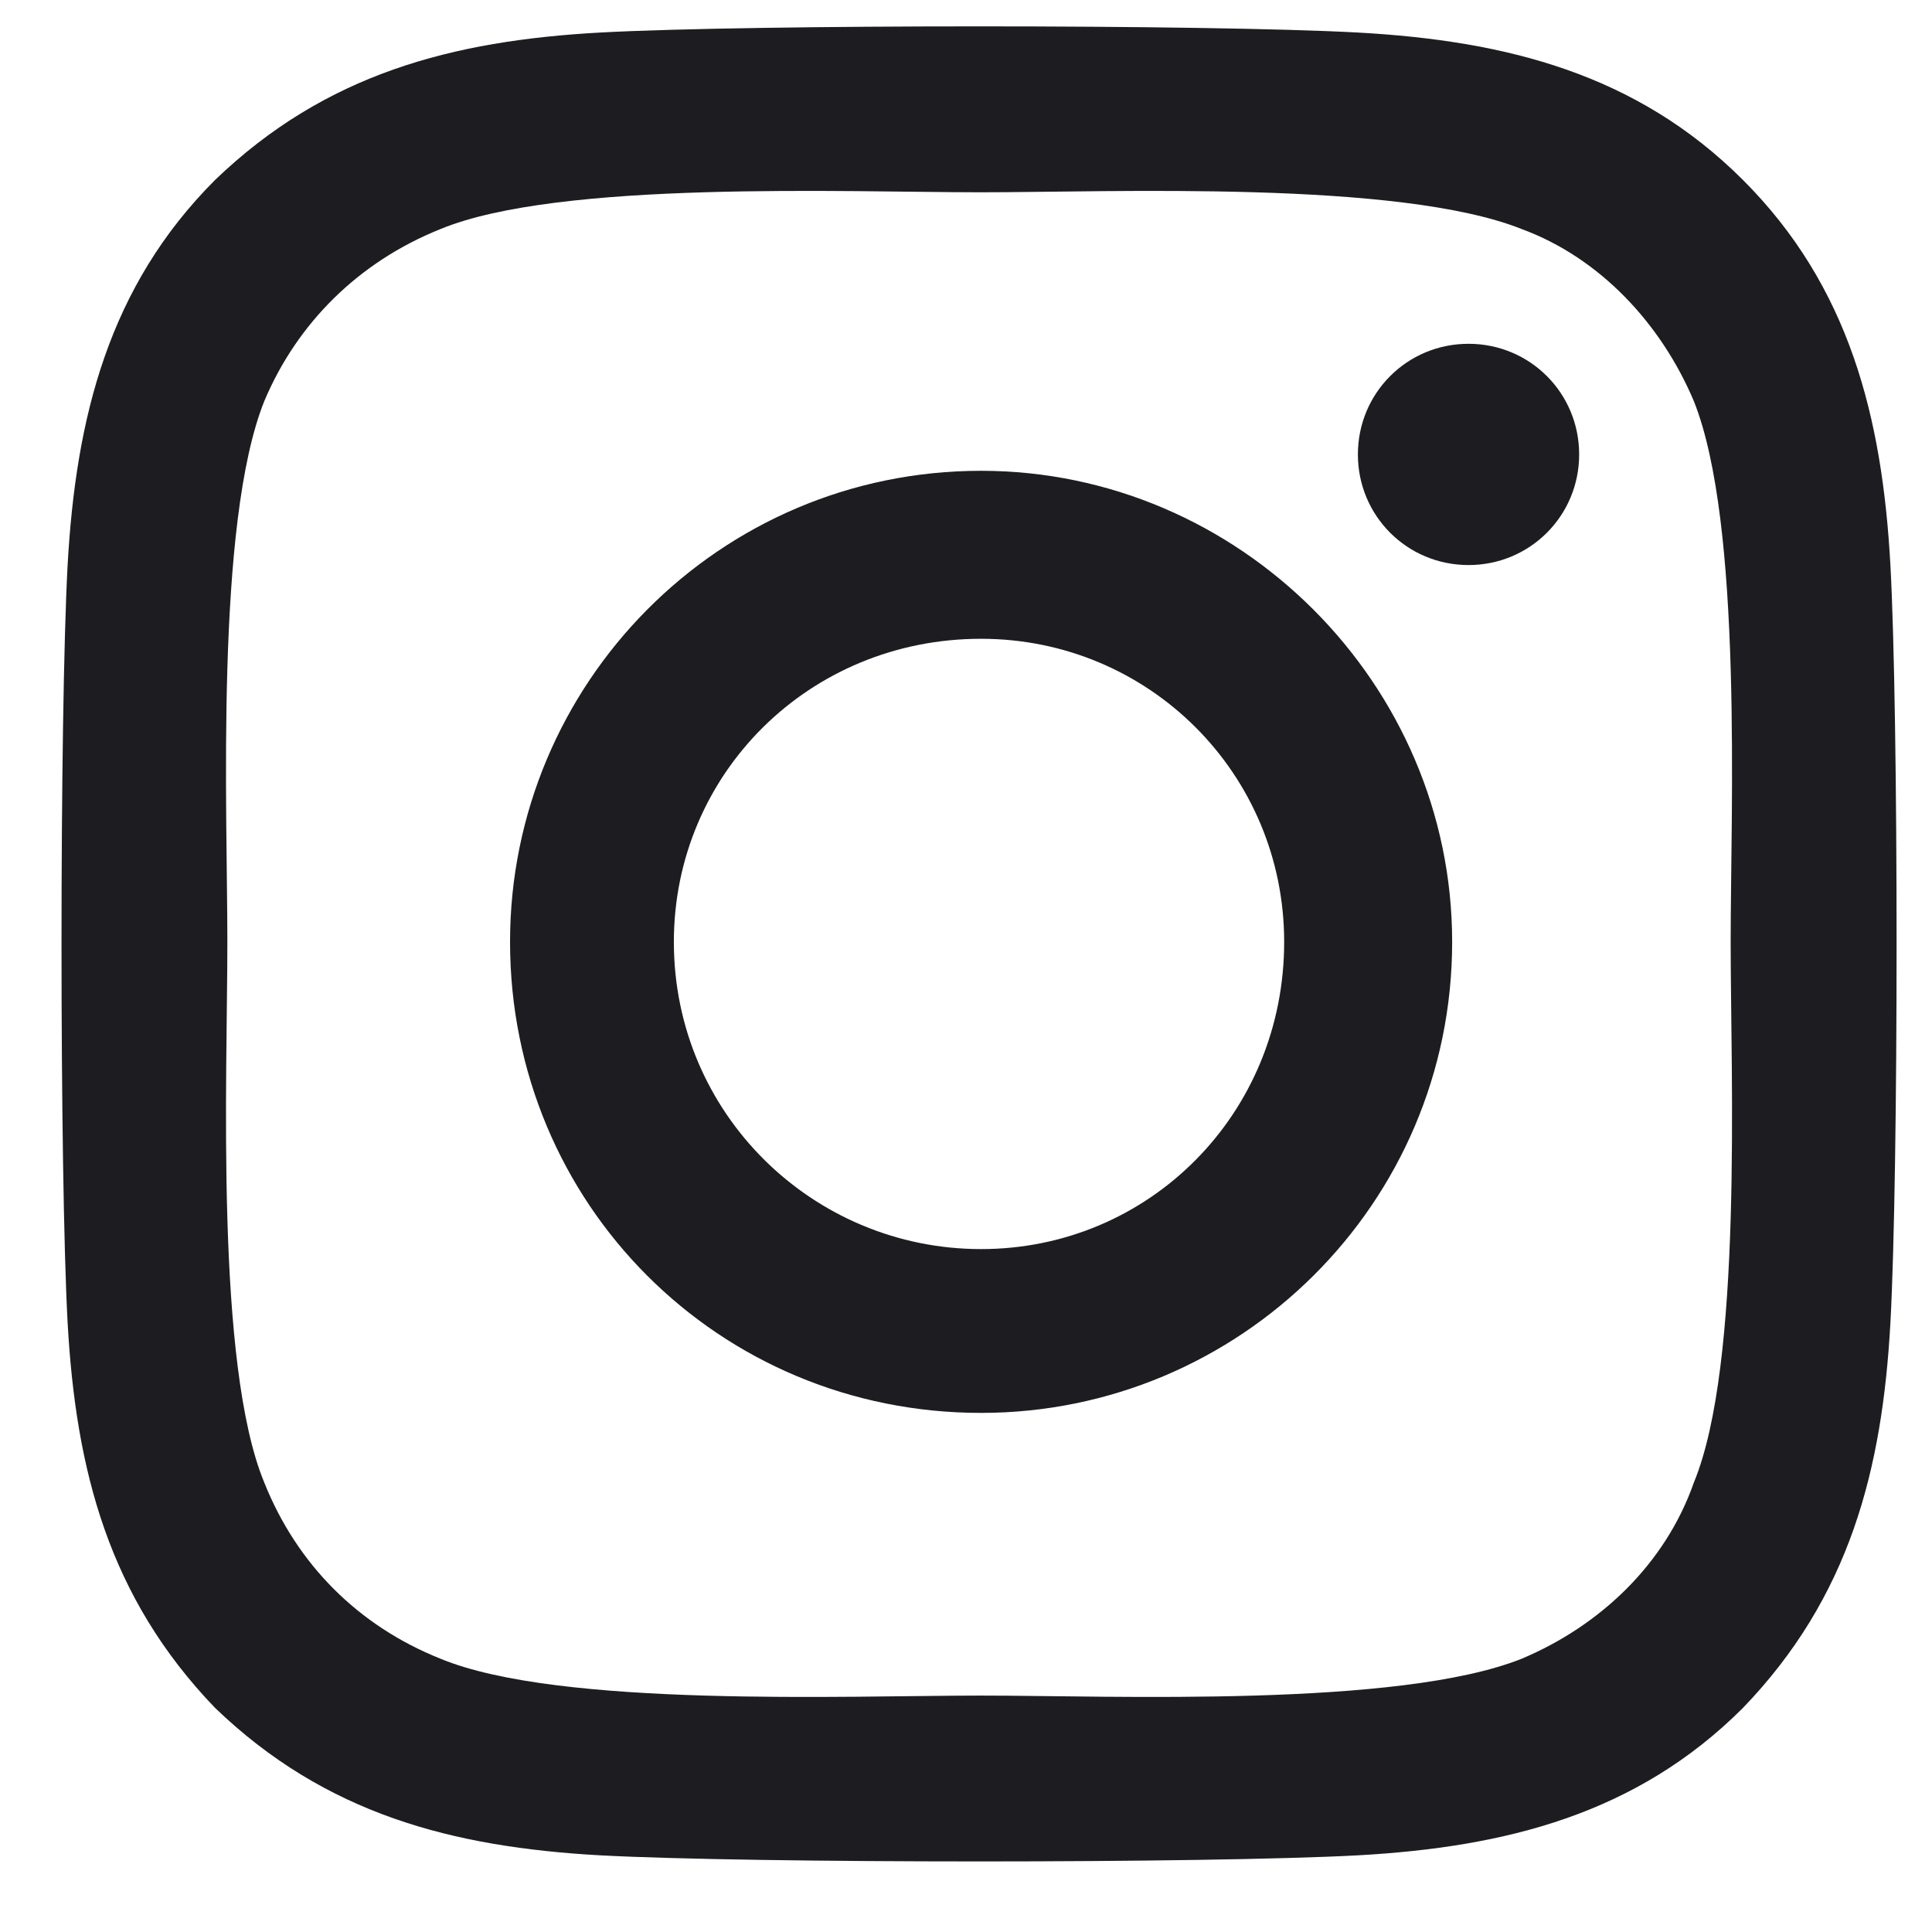 <svg width="19" height="19" viewBox="0 0 19 19" fill="none" xmlns="http://www.w3.org/2000/svg">
<path d="M9.648 4.63C12.186 4.63 14.281 6.725 14.281 9.263C14.281 11.841 12.186 13.895 9.648 13.895C7.07 13.895 5.016 11.841 5.016 9.263C5.016 6.725 7.07 4.63 9.648 4.63ZM9.648 12.284C11.3 12.284 12.629 10.955 12.629 9.263C12.629 7.611 11.3 6.282 9.648 6.282C7.957 6.282 6.627 7.611 6.627 9.263C6.627 10.955 7.997 12.284 9.648 12.284ZM15.53 4.469C15.53 5.073 15.046 5.557 14.442 5.557C13.838 5.557 13.354 5.073 13.354 4.469C13.354 3.865 13.838 3.381 14.442 3.381C15.046 3.381 15.53 3.865 15.53 4.469ZM18.591 5.557C18.672 7.047 18.672 11.519 18.591 13.009C18.511 14.459 18.189 15.708 17.141 16.796C16.094 17.843 14.805 18.165 13.354 18.246C11.864 18.326 7.393 18.326 5.902 18.246C4.452 18.165 3.203 17.843 2.115 16.796C1.068 15.708 0.746 14.459 0.665 13.009C0.585 11.519 0.585 7.047 0.665 5.557C0.746 4.106 1.068 2.817 2.115 1.77C3.203 0.723 4.452 0.4 5.902 0.32C7.393 0.239 11.864 0.239 13.354 0.32C14.805 0.4 16.094 0.723 17.141 1.77C18.189 2.817 18.511 4.106 18.591 5.557ZM16.658 14.58C17.141 13.412 17.02 10.592 17.02 9.263C17.02 7.974 17.141 5.154 16.658 3.945C16.335 3.18 15.731 2.535 14.966 2.253C13.757 1.77 10.938 1.891 9.648 1.891C8.319 1.891 5.499 1.77 4.331 2.253C3.525 2.576 2.921 3.18 2.599 3.945C2.115 5.154 2.236 7.974 2.236 9.263C2.236 10.592 2.115 13.412 2.599 14.58C2.921 15.386 3.525 15.99 4.331 16.312C5.499 16.796 8.319 16.675 9.648 16.675C10.938 16.675 13.757 16.796 14.966 16.312C15.731 15.99 16.376 15.386 16.658 14.58Z" fill="#1D1D21"/>
</svg>
